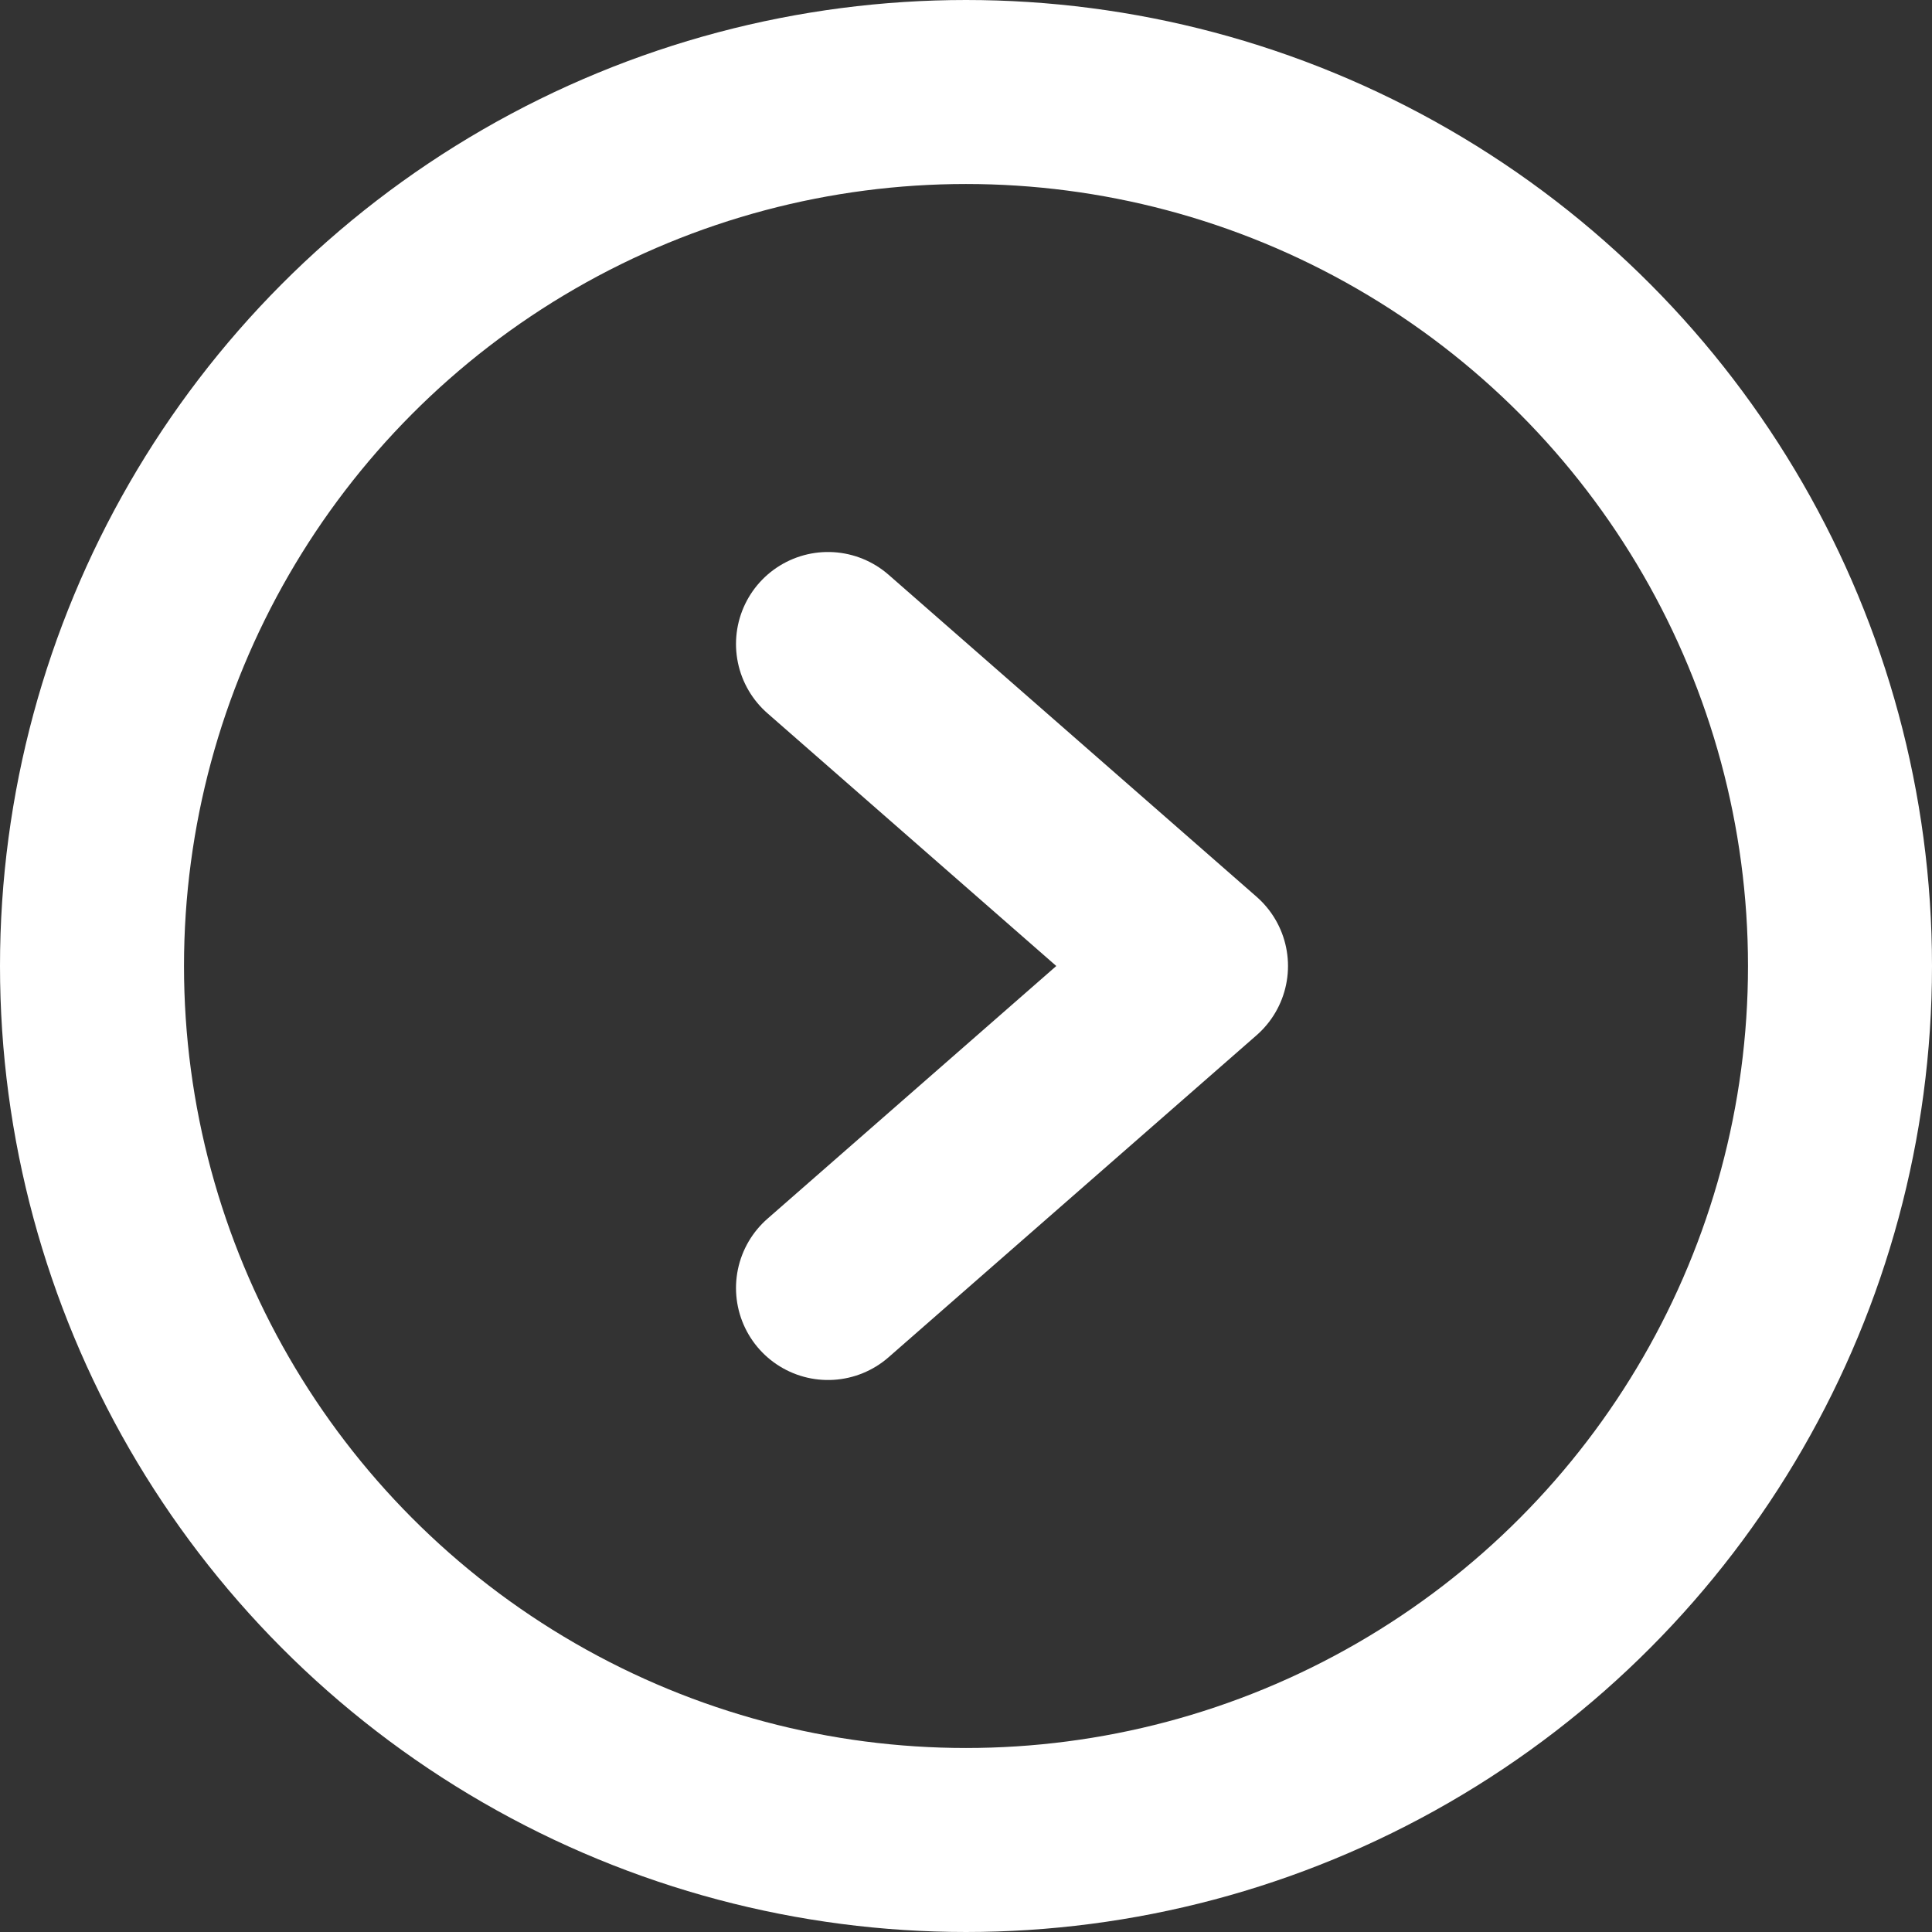 <svg width="21" height="21" viewBox="0 0 21 21" fill="none" xmlns="http://www.w3.org/2000/svg">
<rect x="0" y="0" width="21" height="21" fill="#333333" stroke="none"/>
<circle cx="10.5" cy="10.5" r="9.5" stroke="white" stroke-width="2"/>
<path d="M9 7L13 10.5L9 14" stroke="white" stroke-width="2" stroke-linecap="round" stroke-linejoin="round"/>
</svg>
